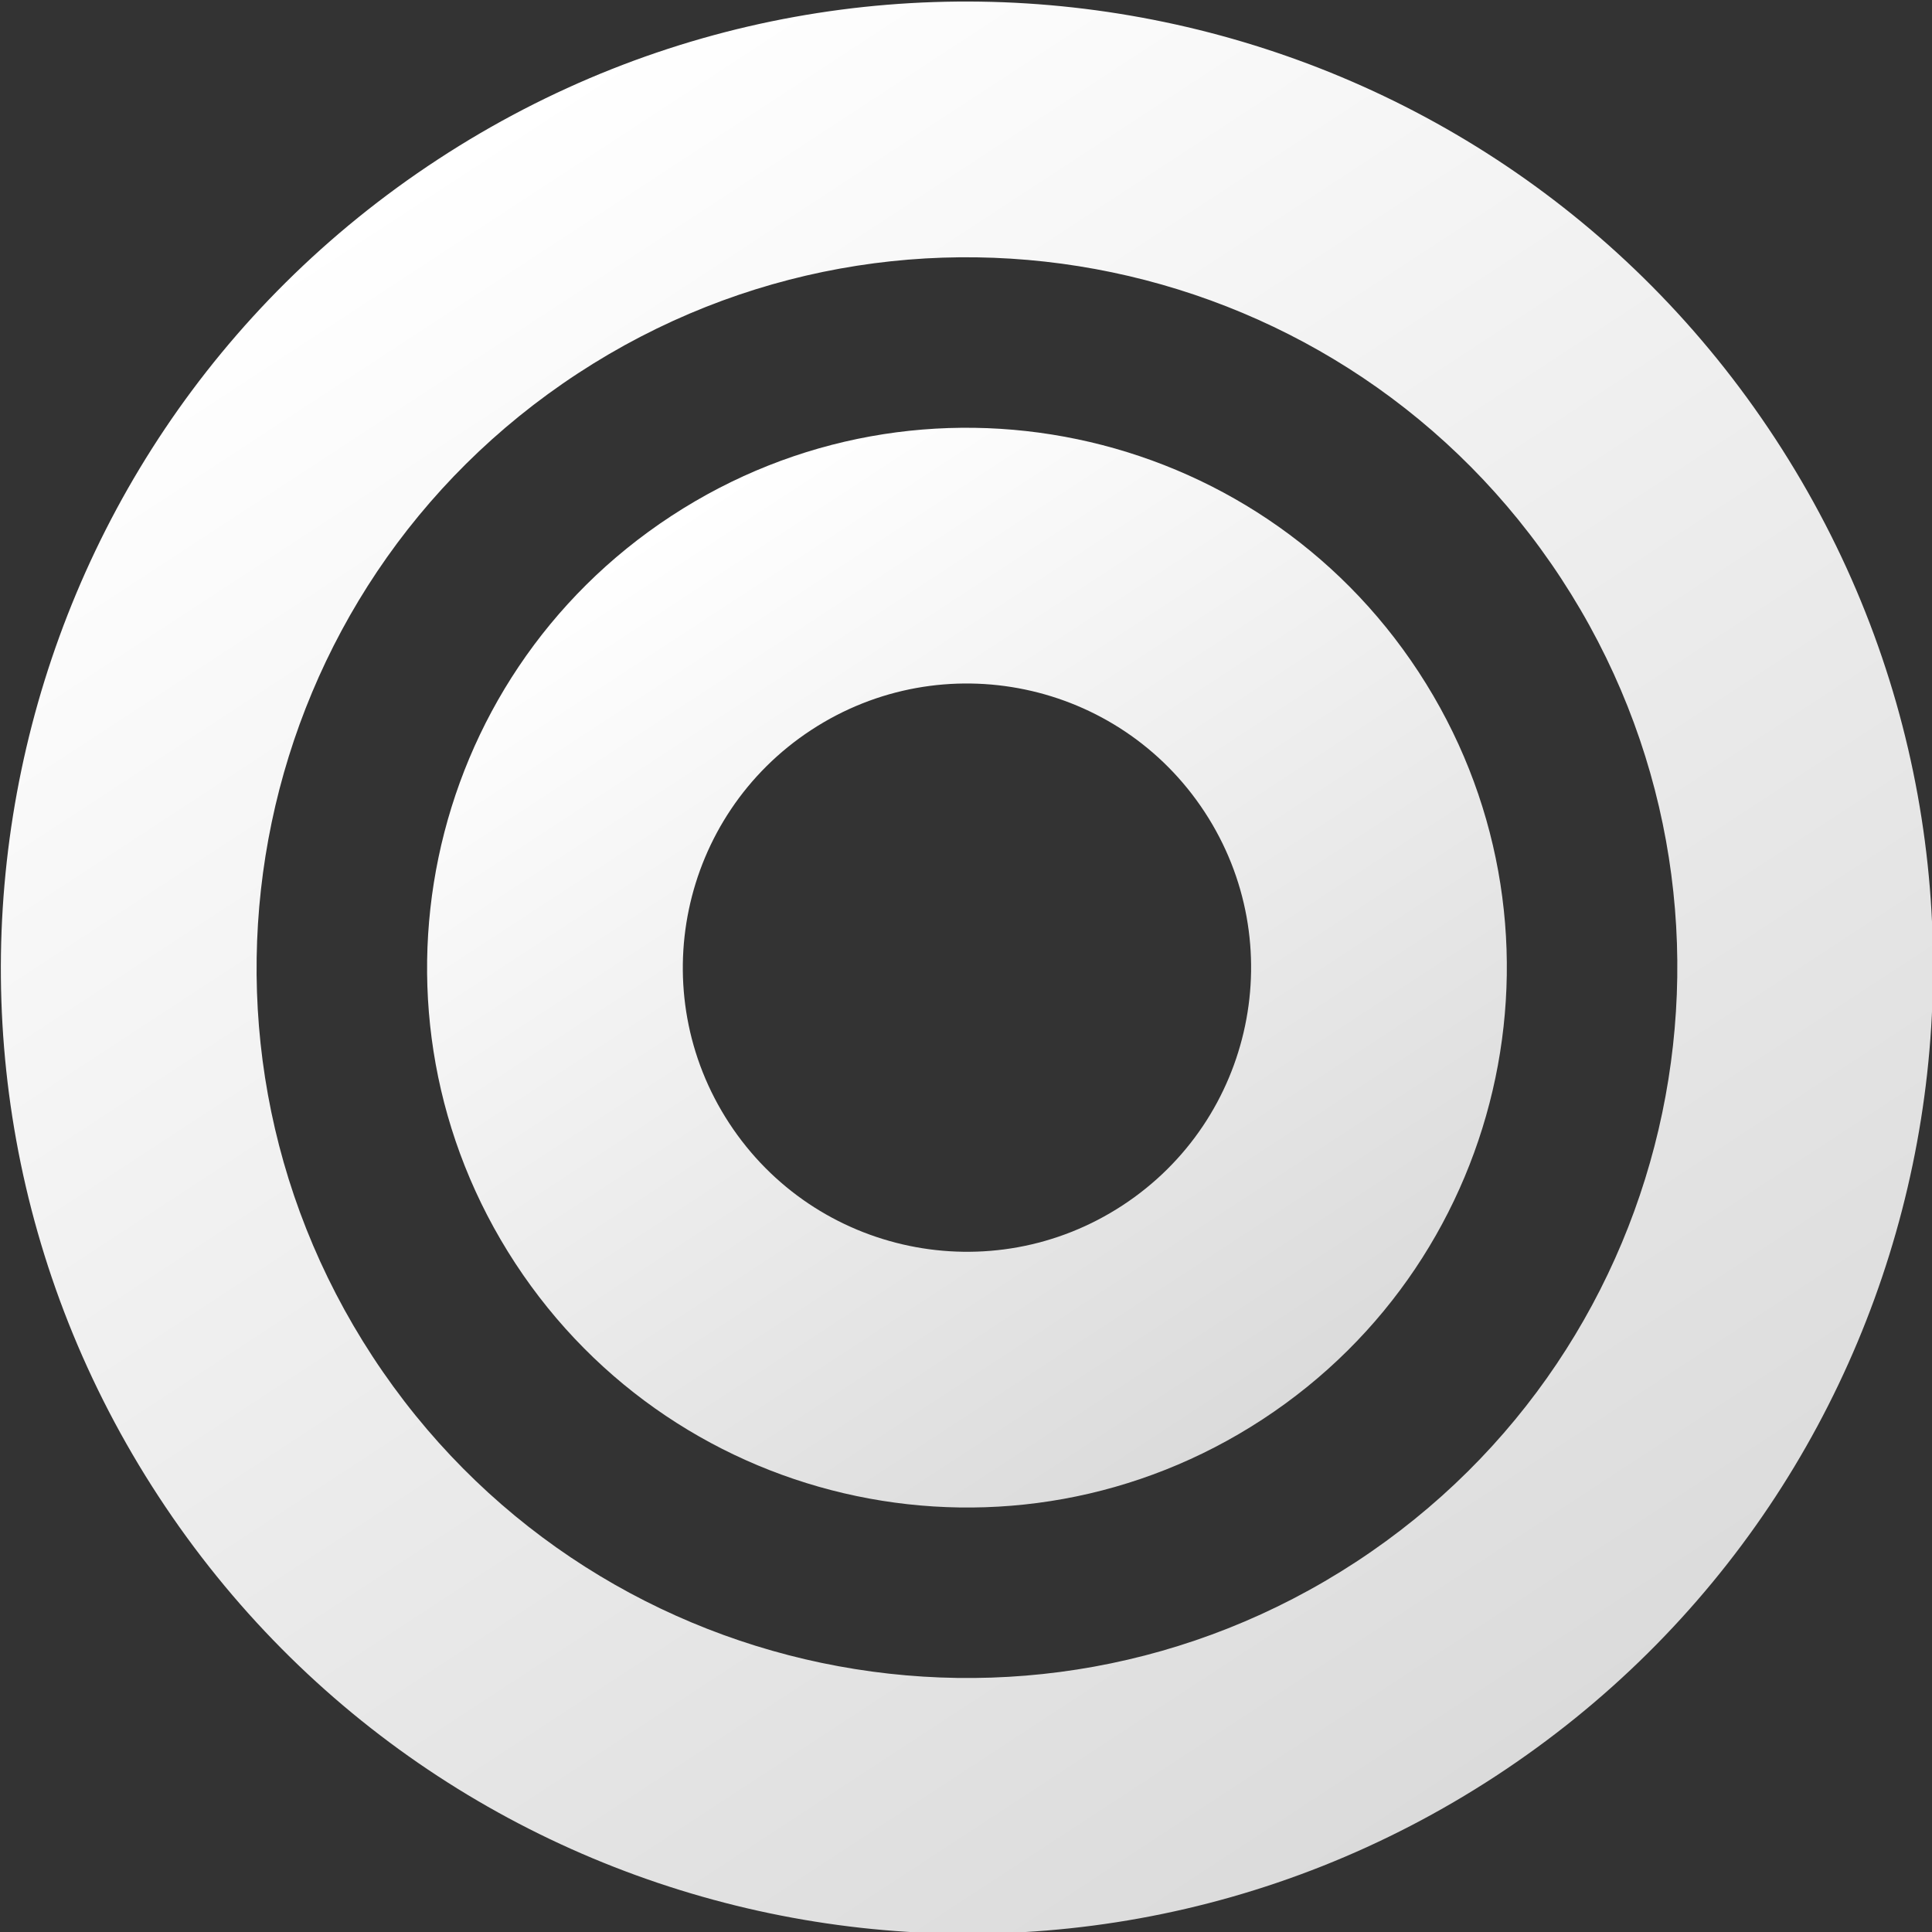 <?xml version="1.0" encoding="UTF-8"?> <svg xmlns="http://www.w3.org/2000/svg" width="960" height="960" viewBox="0 0 960 960" fill="none"><rect x="0" y="0" width="960" height="960" fill="#333333" stroke="none"/><g clip-path="url(#clip0_511_2)"><path fill-rule="evenodd" clip-rule="evenodd" d="M557.781 598.948C623.023 556.255 641.303 468.756 598.61 403.514C555.916 338.271 468.417 319.992 403.175 362.685C337.933 405.379 319.653 492.878 362.347 558.12C405.04 623.362 492.539 641.642 557.781 598.948ZM627.354 705.267C751.314 624.149 786.045 457.901 704.928 333.941C623.811 209.981 457.562 175.25 333.602 256.367C209.642 337.484 174.911 503.732 256.028 627.693C337.146 751.653 503.394 786.384 627.354 705.267Z" fill="url(#paint0_linear_511_2)"></path><path fill-rule="evenodd" clip-rule="evenodd" d="M673.735 776.145C836.84 669.412 882.539 450.664 775.806 287.559C669.073 124.453 450.325 78.755 287.22 185.488C124.114 292.221 78.415 510.969 185.149 674.074C291.882 837.18 510.629 882.878 673.735 776.145ZM743.308 882.463C965.131 737.306 1027.28 439.81 882.124 217.986C736.967 -3.837 439.47 -65.988 217.647 79.17C-4.177 224.327 -66.327 521.823 78.83 743.647C223.988 965.47 521.484 1027.62 743.308 882.463Z" fill="url(#paint1_linear_511_2)"></path></g><defs><linearGradient id="paint0_linear_511_2" x1="333.602" y1="256.367" x2="627.354" y2="705.267" gradientUnits="userSpaceOnUse"><stop stop-color="white"></stop><stop offset="1" stop-color="#DBDBDB"></stop></linearGradient><linearGradient id="paint1_linear_511_2" x1="217.647" y1="79.17" x2="743.308" y2="882.463" gradientUnits="userSpaceOnUse"><stop stop-color="white"></stop><stop offset="1" stop-color="#DBDBDB"></stop></linearGradient><clipPath id="clip0_511_2"><rect width="960" height="960" fill="white"></rect></clipPath></defs></svg> 
